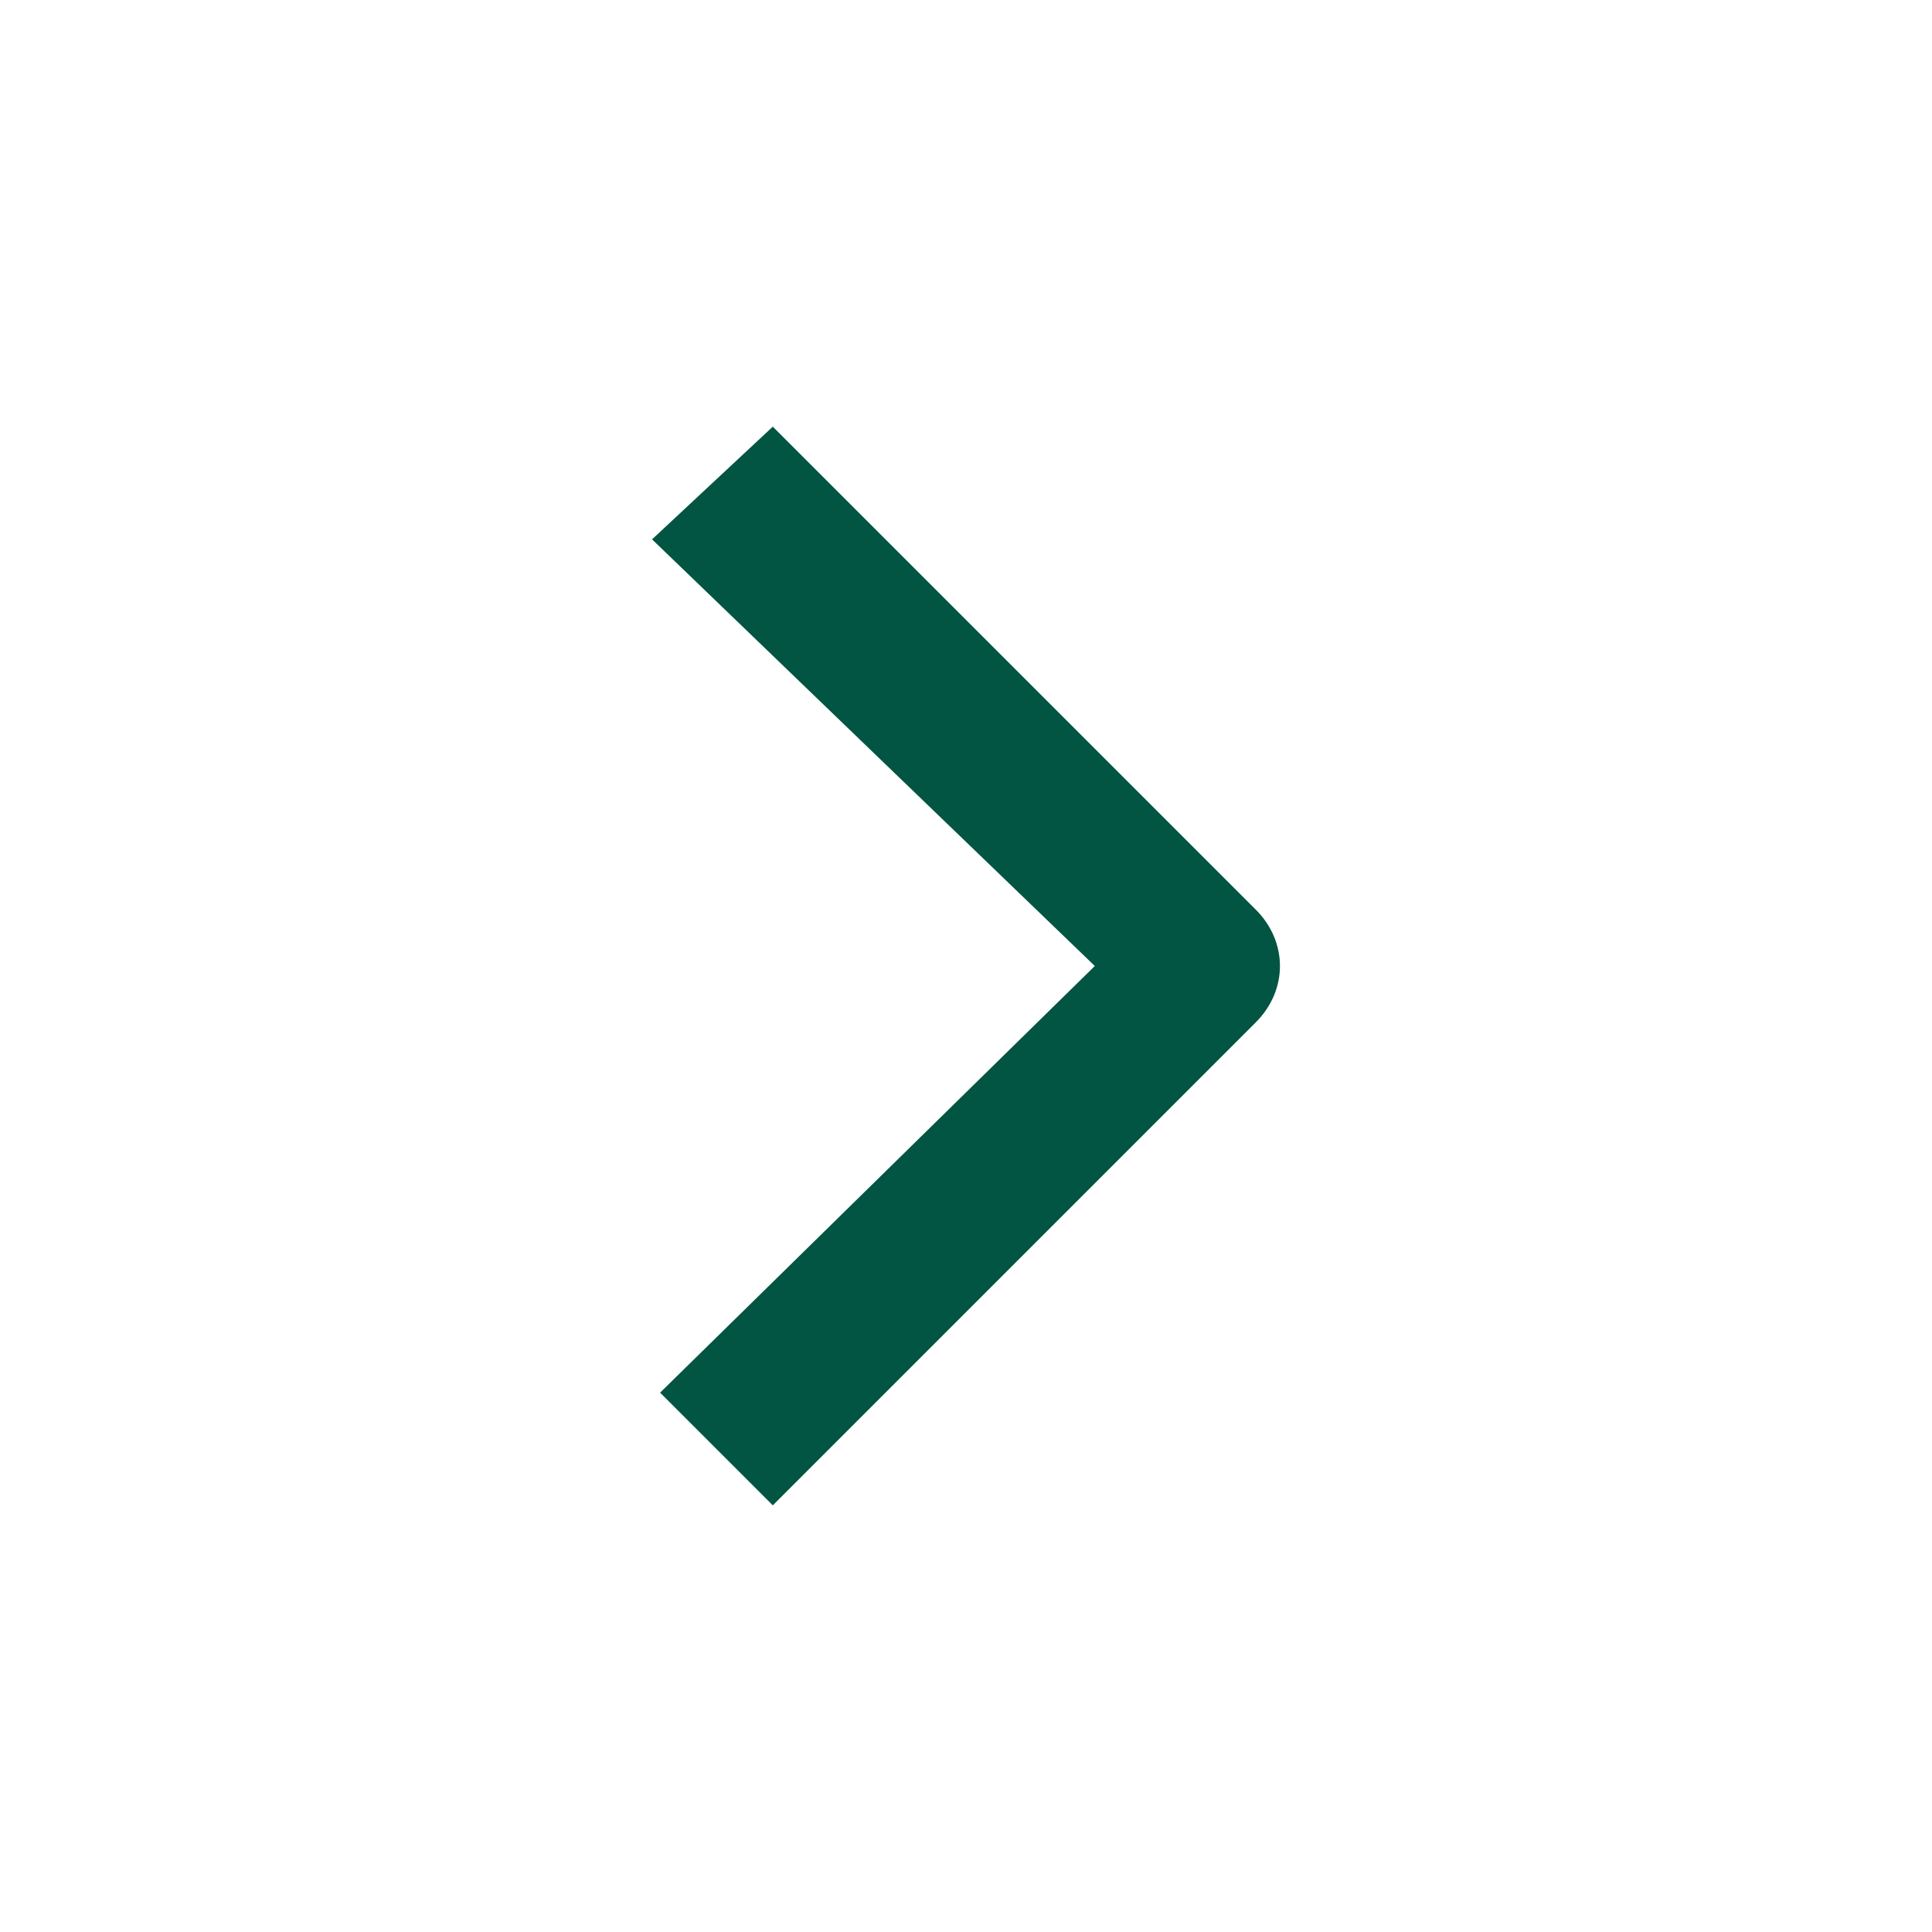 <?xml version="1.0" encoding="utf-8"?>
<!-- Generator: Adobe Illustrator 23.0.5, SVG Export Plug-In . SVG Version: 6.00 Build 0)  -->
<svg version="1.1" id="Layer_1" xmlns="http://www.w3.org/2000/svg" xmlns:xlink="http://www.w3.org/1999/xlink" x="0px" y="0px"
	 width="24px" height="24px" viewBox="0 0 24 24" style="enable-background:new 0 0 24 24;" xml:space="preserve">
<style type="text/css">
	.st0{fill-rule:evenodd;clip-rule:evenodd;fill:#015542;}
</style>
<g>
	<path id="a_1_" class="st0" d="M13.6,12l-5.4,5.3l1.4,1.4l6-6c0.4-0.4,0.4-1,0-1.4l-6-6L8.1,6.7L13.6,12z"/>
</g>
</svg>
